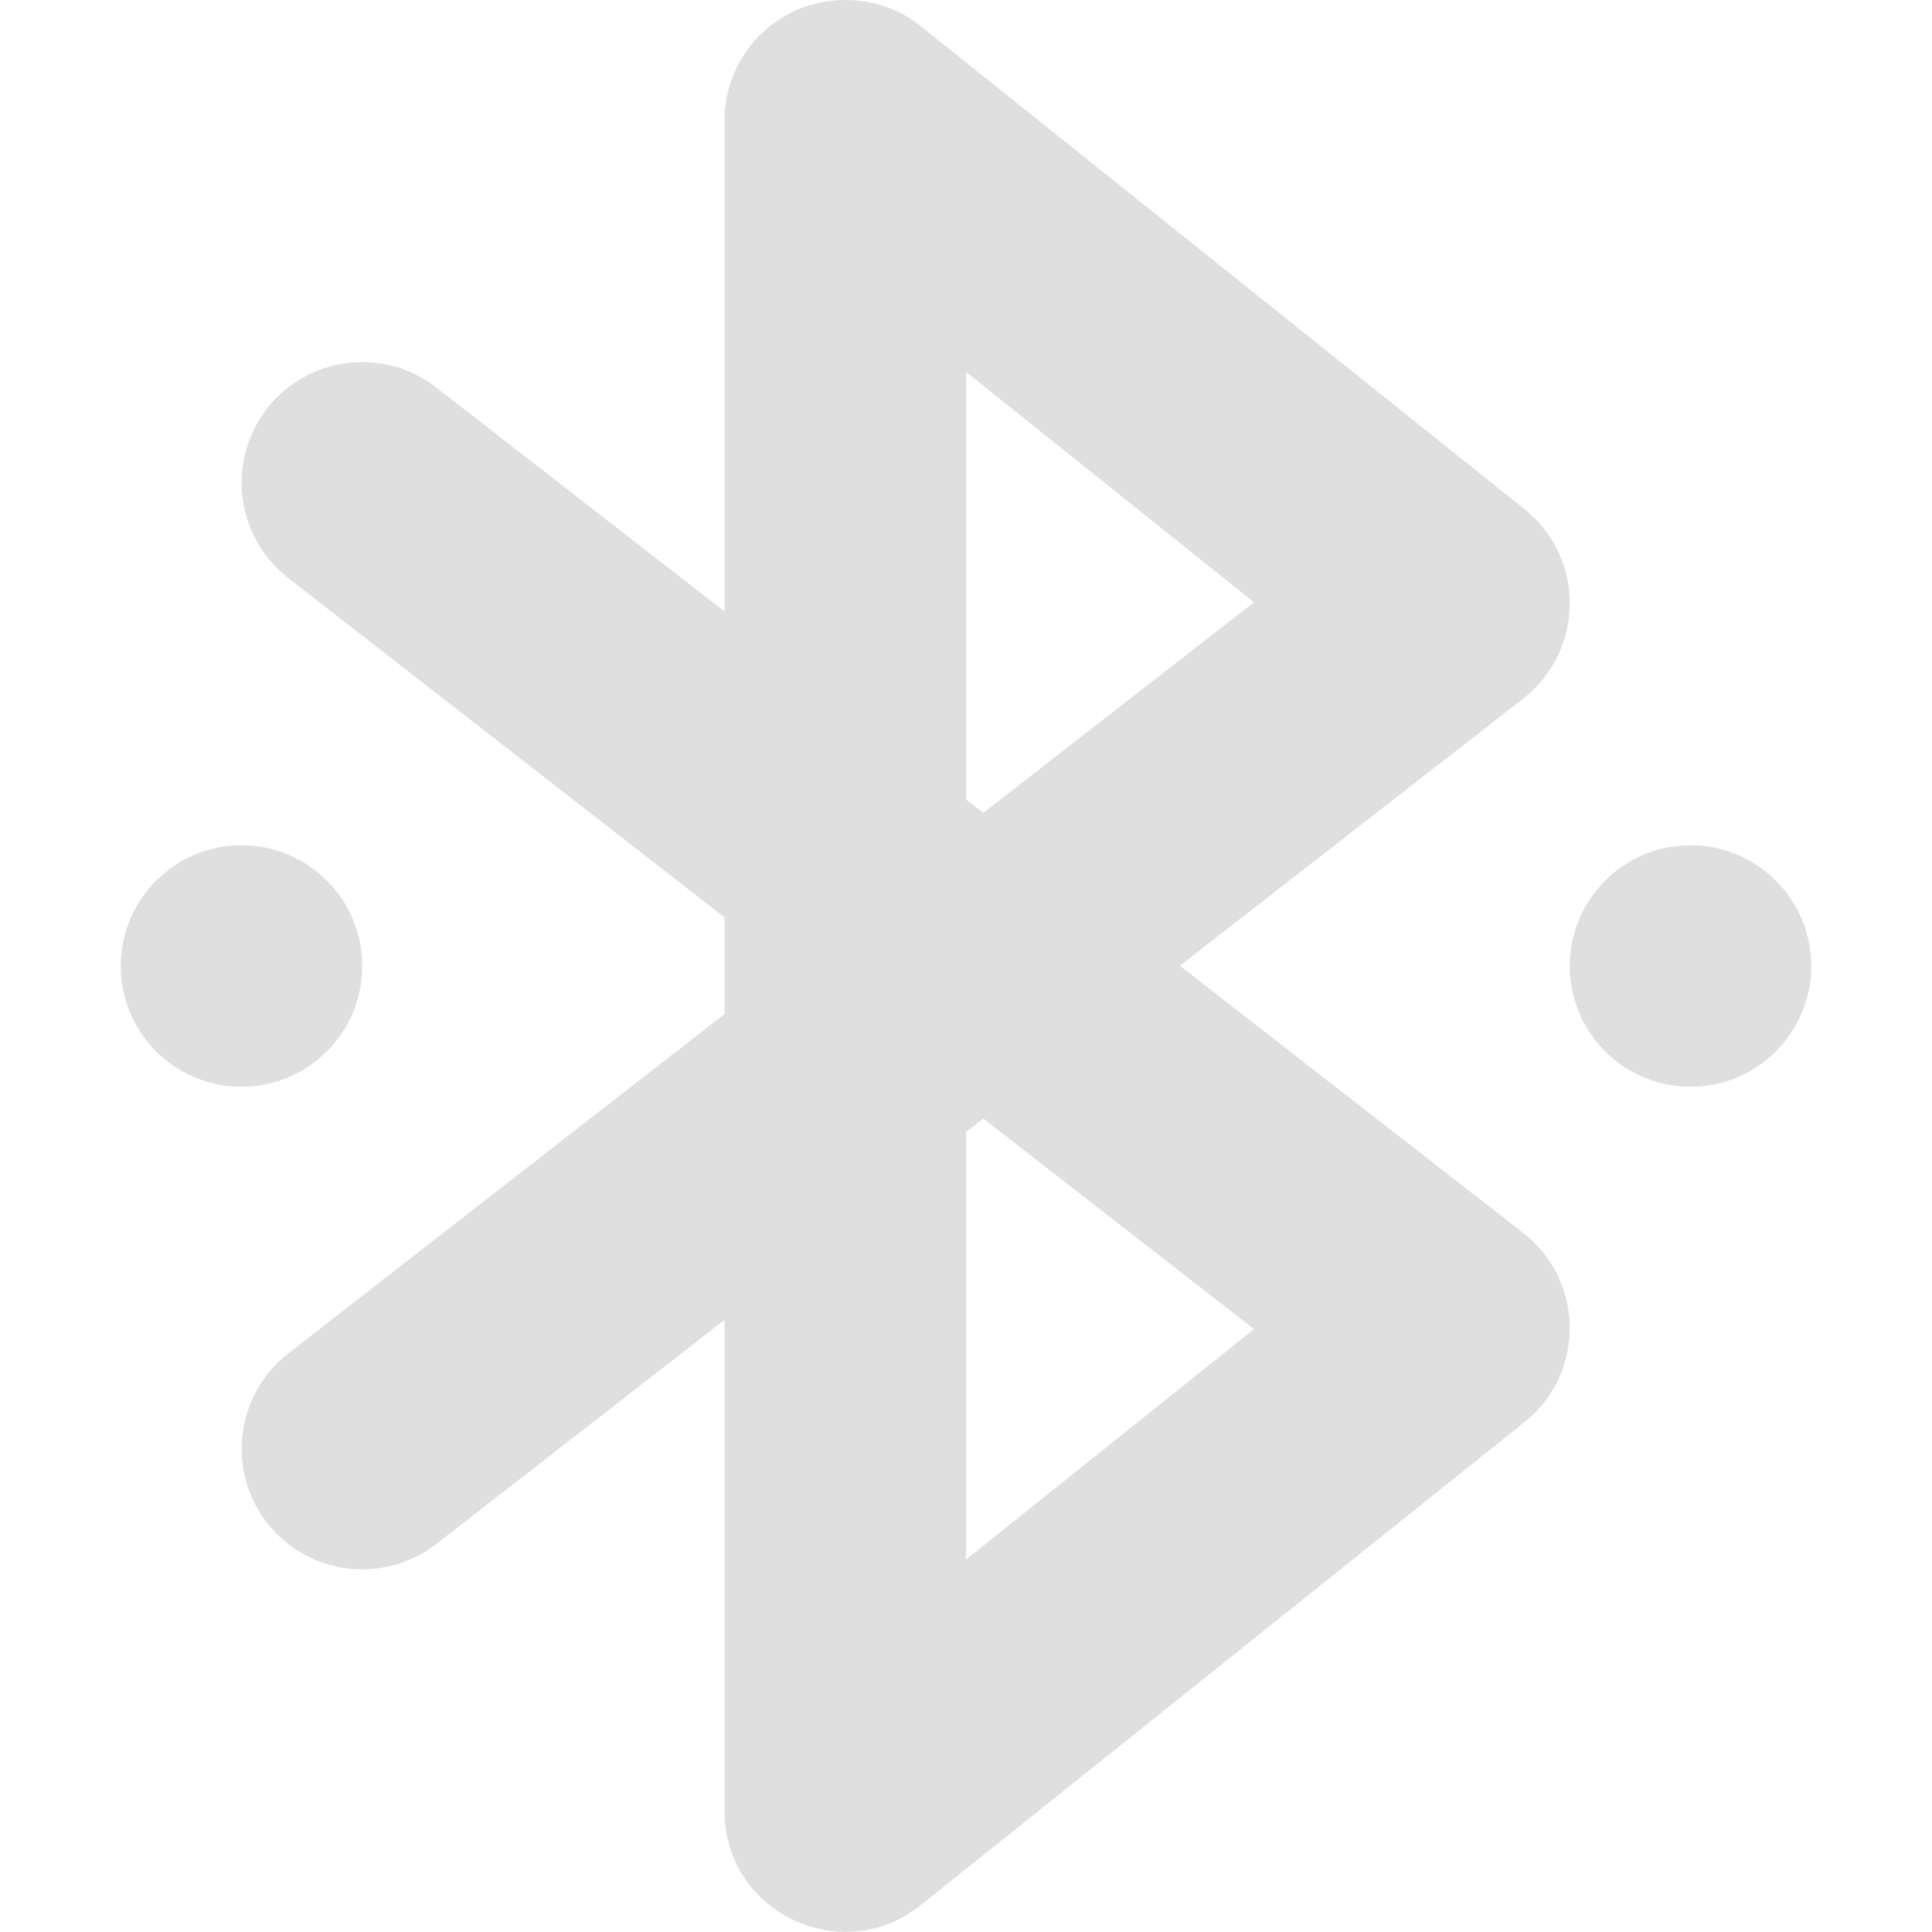 <svg xmlns="http://www.w3.org/2000/svg" width="16" height="16" version="1.1">
 <defs>
  <style id="current-color-scheme" type="text/css">
   .ColorScheme-Text { color:#dfdfdf; } .ColorScheme-Highlight { color:#4285f4; } .ColorScheme-NeutralText { color:#ff9800; } .ColorScheme-PositiveText { color:#4caf50; } .ColorScheme-NegativeText { color:#f44336; }
  </style>
 </defs>
 <path style="fill:currentColor" class="ColorScheme-Text" d="M 6.926,0.003 C 6.801,0.012 6.679,0.042 6.566,0.097 6.22,0.264 6,0.614 6,0.998 V 5.064 L 3.613,3.209 C 3.177,2.87 2.55,2.949 2.211,3.384 1.873,3.82 1.951,4.448 2.387,4.787 L 6,7.597 V 8.398 L 2.387,11.209 c -0.435,0.339 -0.514,0.966 -0.176,1.402 0.339,0.435 0.966,0.514 1.402,0.176 L 6,10.931 v 4.066 c -3.499e-4,0.839 0.97,1.305 1.625,0.781 l 5,-4 C 13.13,11.375 13.124,10.605 12.613,10.209 L 9.771,7.998 12.613,5.787 C 13.124,5.39 13.13,4.621 12.625,4.216 l -5,-4 C 7.428,0.058 7.178,-0.016 6.926,0.003 Z M 8,3.08 10.385,4.988 8.143,6.732 8,6.621 Z M 2,7 C 1.448,7 1,7.448 1,8 1,8.552 1.448,9 2,9 2.552,9 3,8.552 3,8 3,7.448 2.552,7 2,7 Z m 12,0 c -0.552,0 -1,0.448 -1,1 0,0.552 0.448,1 1,1 0.552,0 1,-0.448 1,-1 C 15,7.448 14.552,7 14,7 Z M 8.143,9.263 10.385,11.007 8,12.916 V 9.375 Z"/>
</svg>
